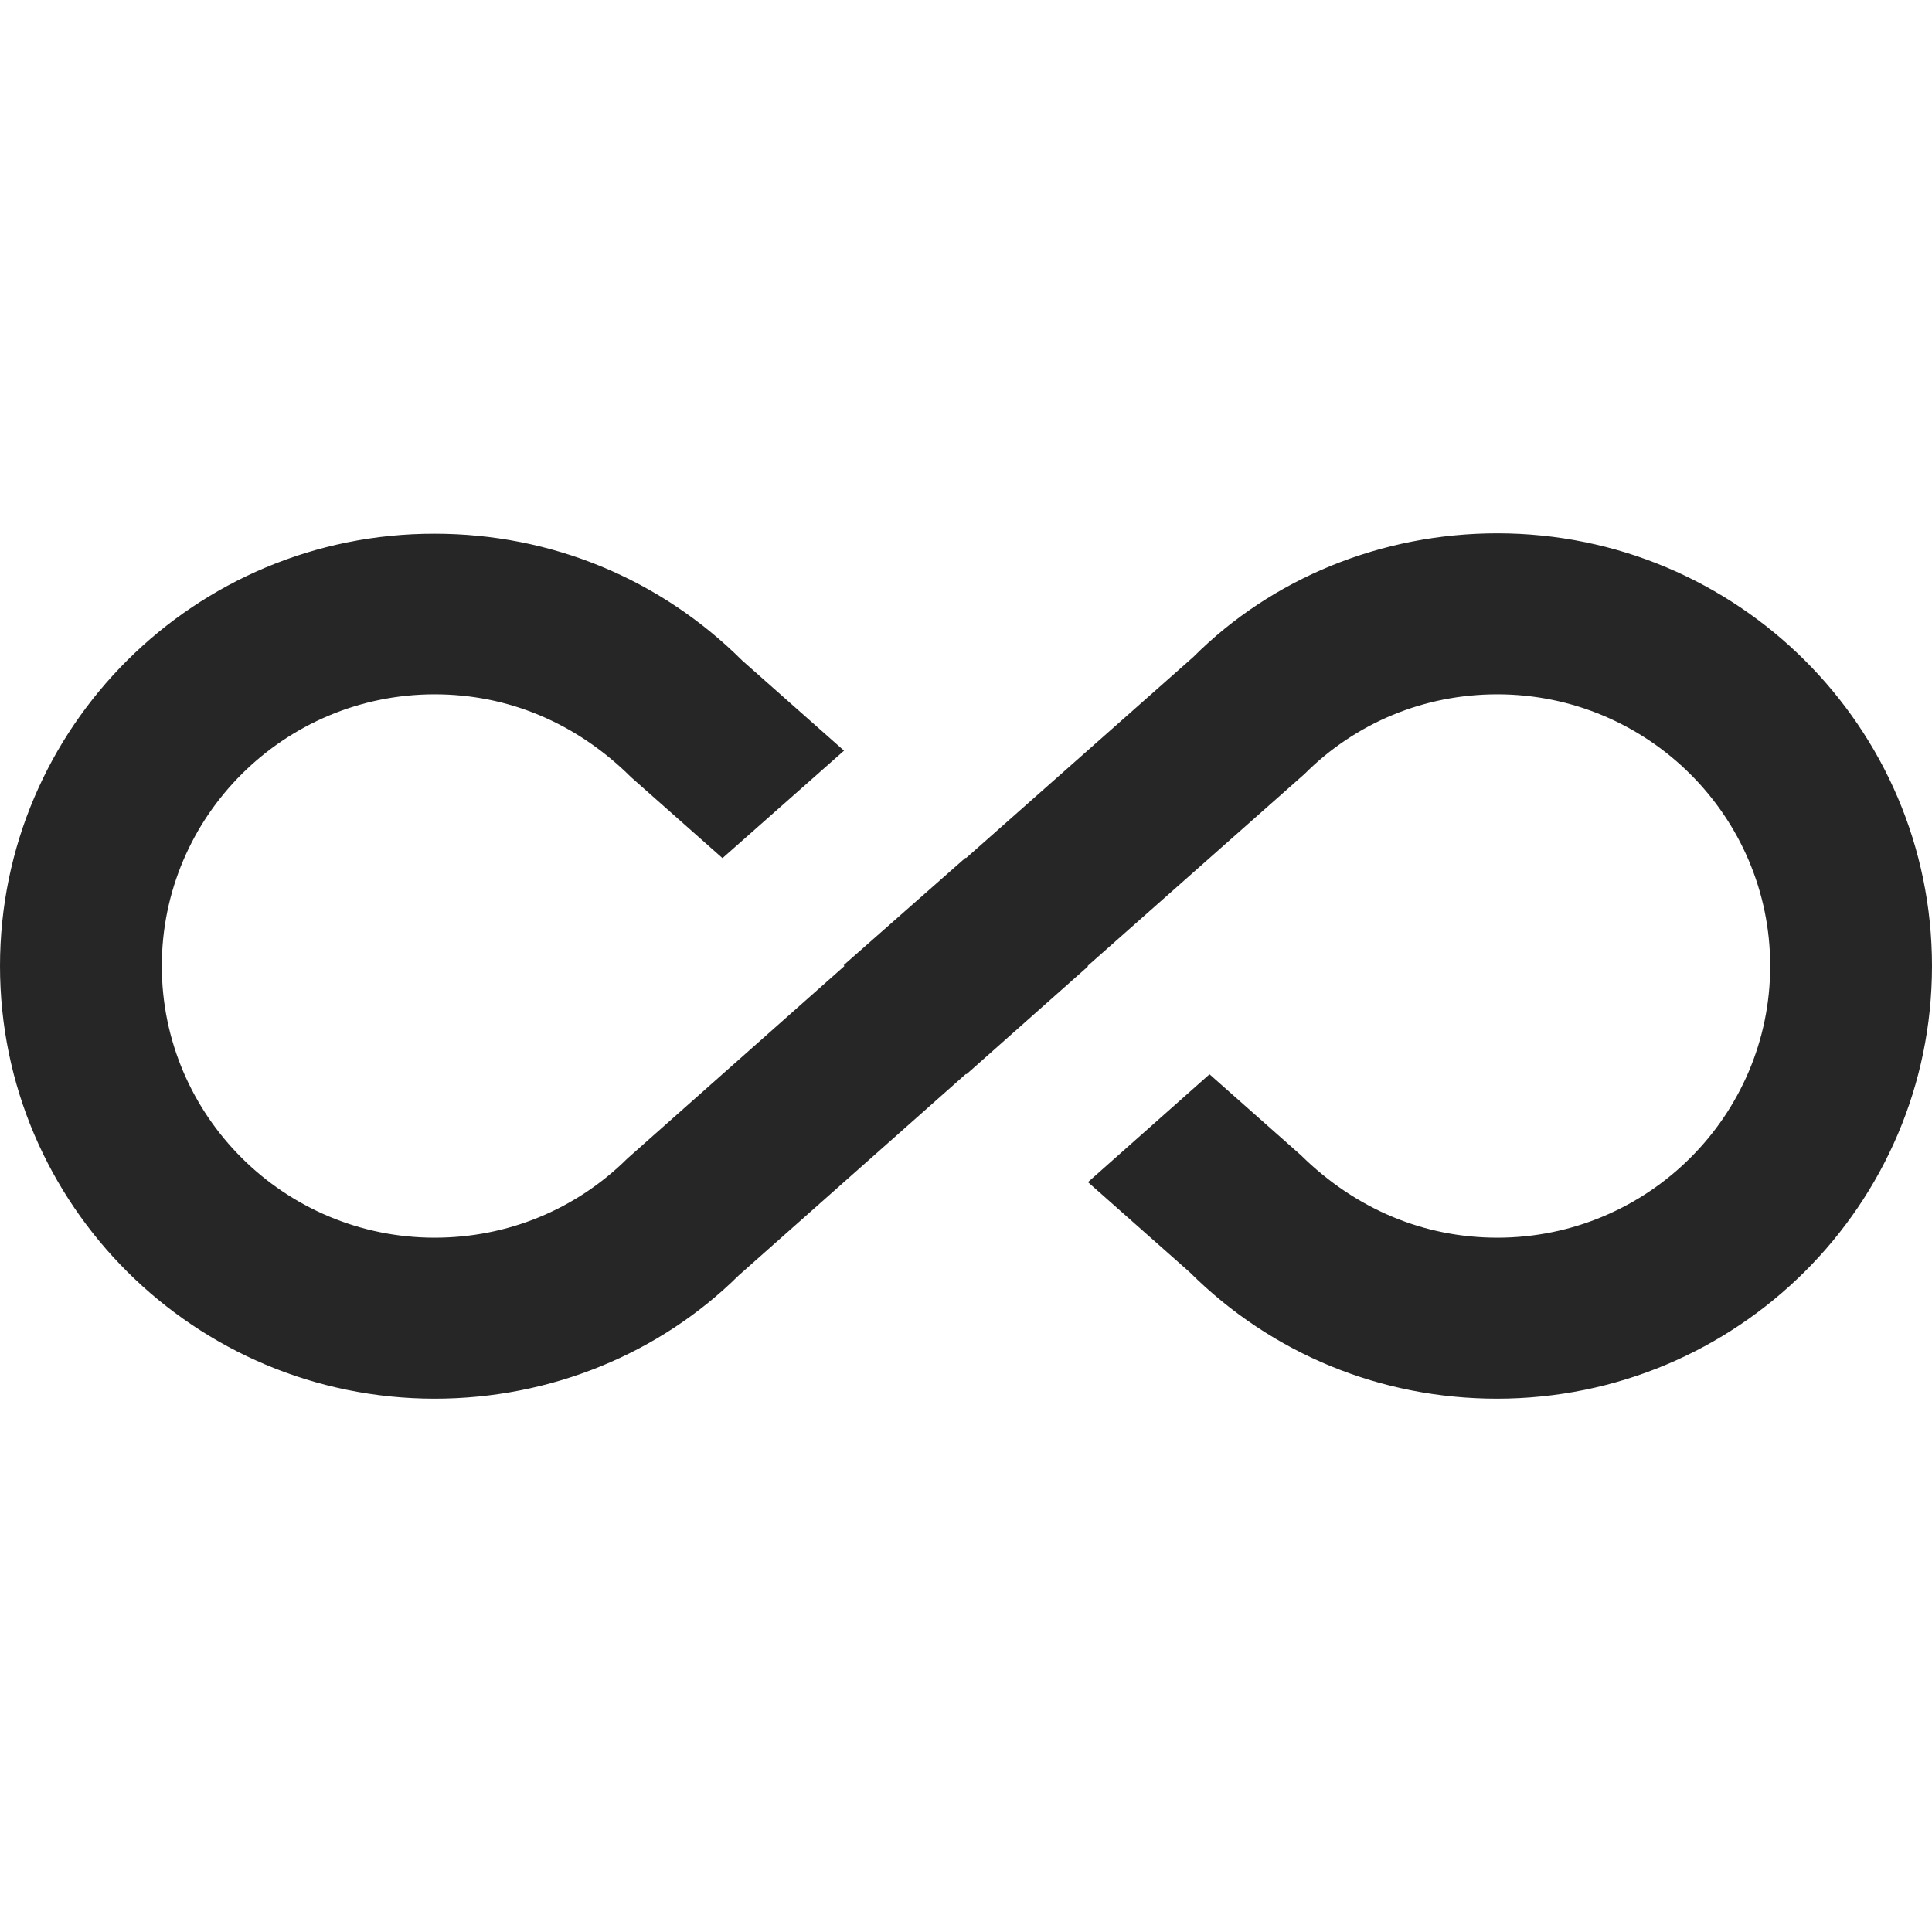 <?xml version="1.0" encoding="UTF-8"?> <svg xmlns="http://www.w3.org/2000/svg" width="512" height="512" viewBox="0 0 512 512" fill="none"><path d="M396.8 141.333C366.08 141.333 337.067 153.28 316.267 174.08L256 227.413L255.893 227.306L223.573 255.786L223.786 255.999L166.293 306.986C152.64 320.533 134.507 328 115.2 328C75.307 328 42.88 295.68 42.88 256C42.88 216.32 75.307 184 115.2 184C134.507 184 152.64 191.467 167.253 205.973L191.466 227.413L223.679 198.933L196.692 175.04C174.932 153.387 146.025 141.44 115.199 141.44C51.627 141.333 0 192.747 0 256C0 319.253 51.627 370.667 115.2 370.667C145.92 370.667 174.827 358.72 195.733 338.027L256 284.587L256.107 284.694L288.32 256.107L288.213 256L345.706 205.12C359.36 191.467 377.493 184 396.8 184C436.693 184 469.12 216.32 469.12 256C469.12 295.68 436.693 328 396.8 328C377.493 328 359.36 320.533 344.747 306.133L320.534 284.693L288.32 313.28L315.307 337.173C337.067 358.826 365.974 370.666 396.694 370.666C460.373 370.667 512 319.253 512 256C512 192.747 460.373 141.333 396.8 141.333Z" fill="#262626"></path></svg> 
